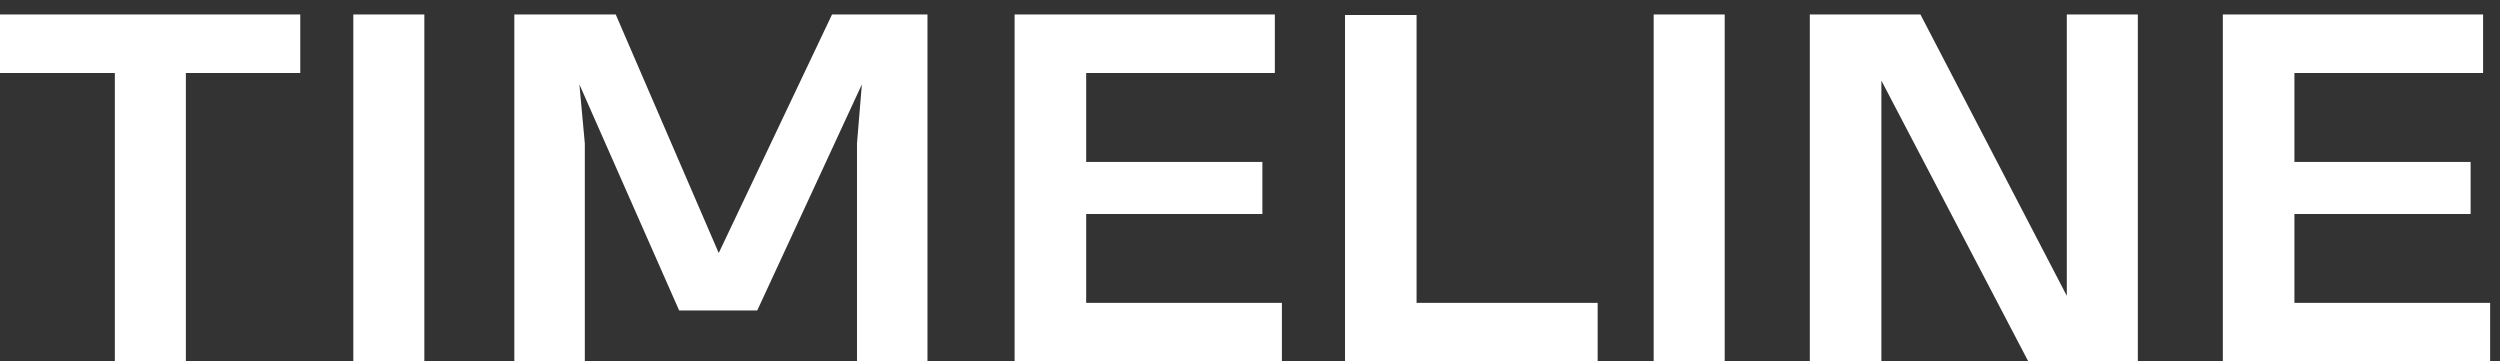 <svg width="166" height="24" viewBox="0 0 166 24" fill="none" xmlns="http://www.w3.org/2000/svg">
<rect x="0" y="0" width="166" height="24" fill="#333333" stroke="none"/>
<path d="M7.626 24V4.848H-0.006V0.96H19.938V4.848H12.342V24H7.626ZM28.176 0.96V24H23.46V0.96H28.176ZM34.152 0.96H40.884L47.724 16.8L55.248 0.96H61.584V24H56.904V9.528L57.228 5.604L50.28 20.616H45.096L38.472 5.604L38.832 9.528V24H34.152V0.96ZM67.37 24V0.96H84.65V4.848H72.122V10.752H83.822V14.208H72.122V20.112H85.118V24H67.37ZM89.308 24V0.996H94.06V20.112H106.084V24H89.308ZM114.52 0.96V24H109.804V0.96H114.52ZM141.952 24H134.68L124.924 5.352V24H120.172V0.96H127.516L137.236 19.644V0.96H141.952V24ZM147.597 24V0.96H164.877V4.848H152.349V10.752H164.049V14.208H152.349V20.112H165.345V24H147.597Z" fill="white"/>
</svg>
